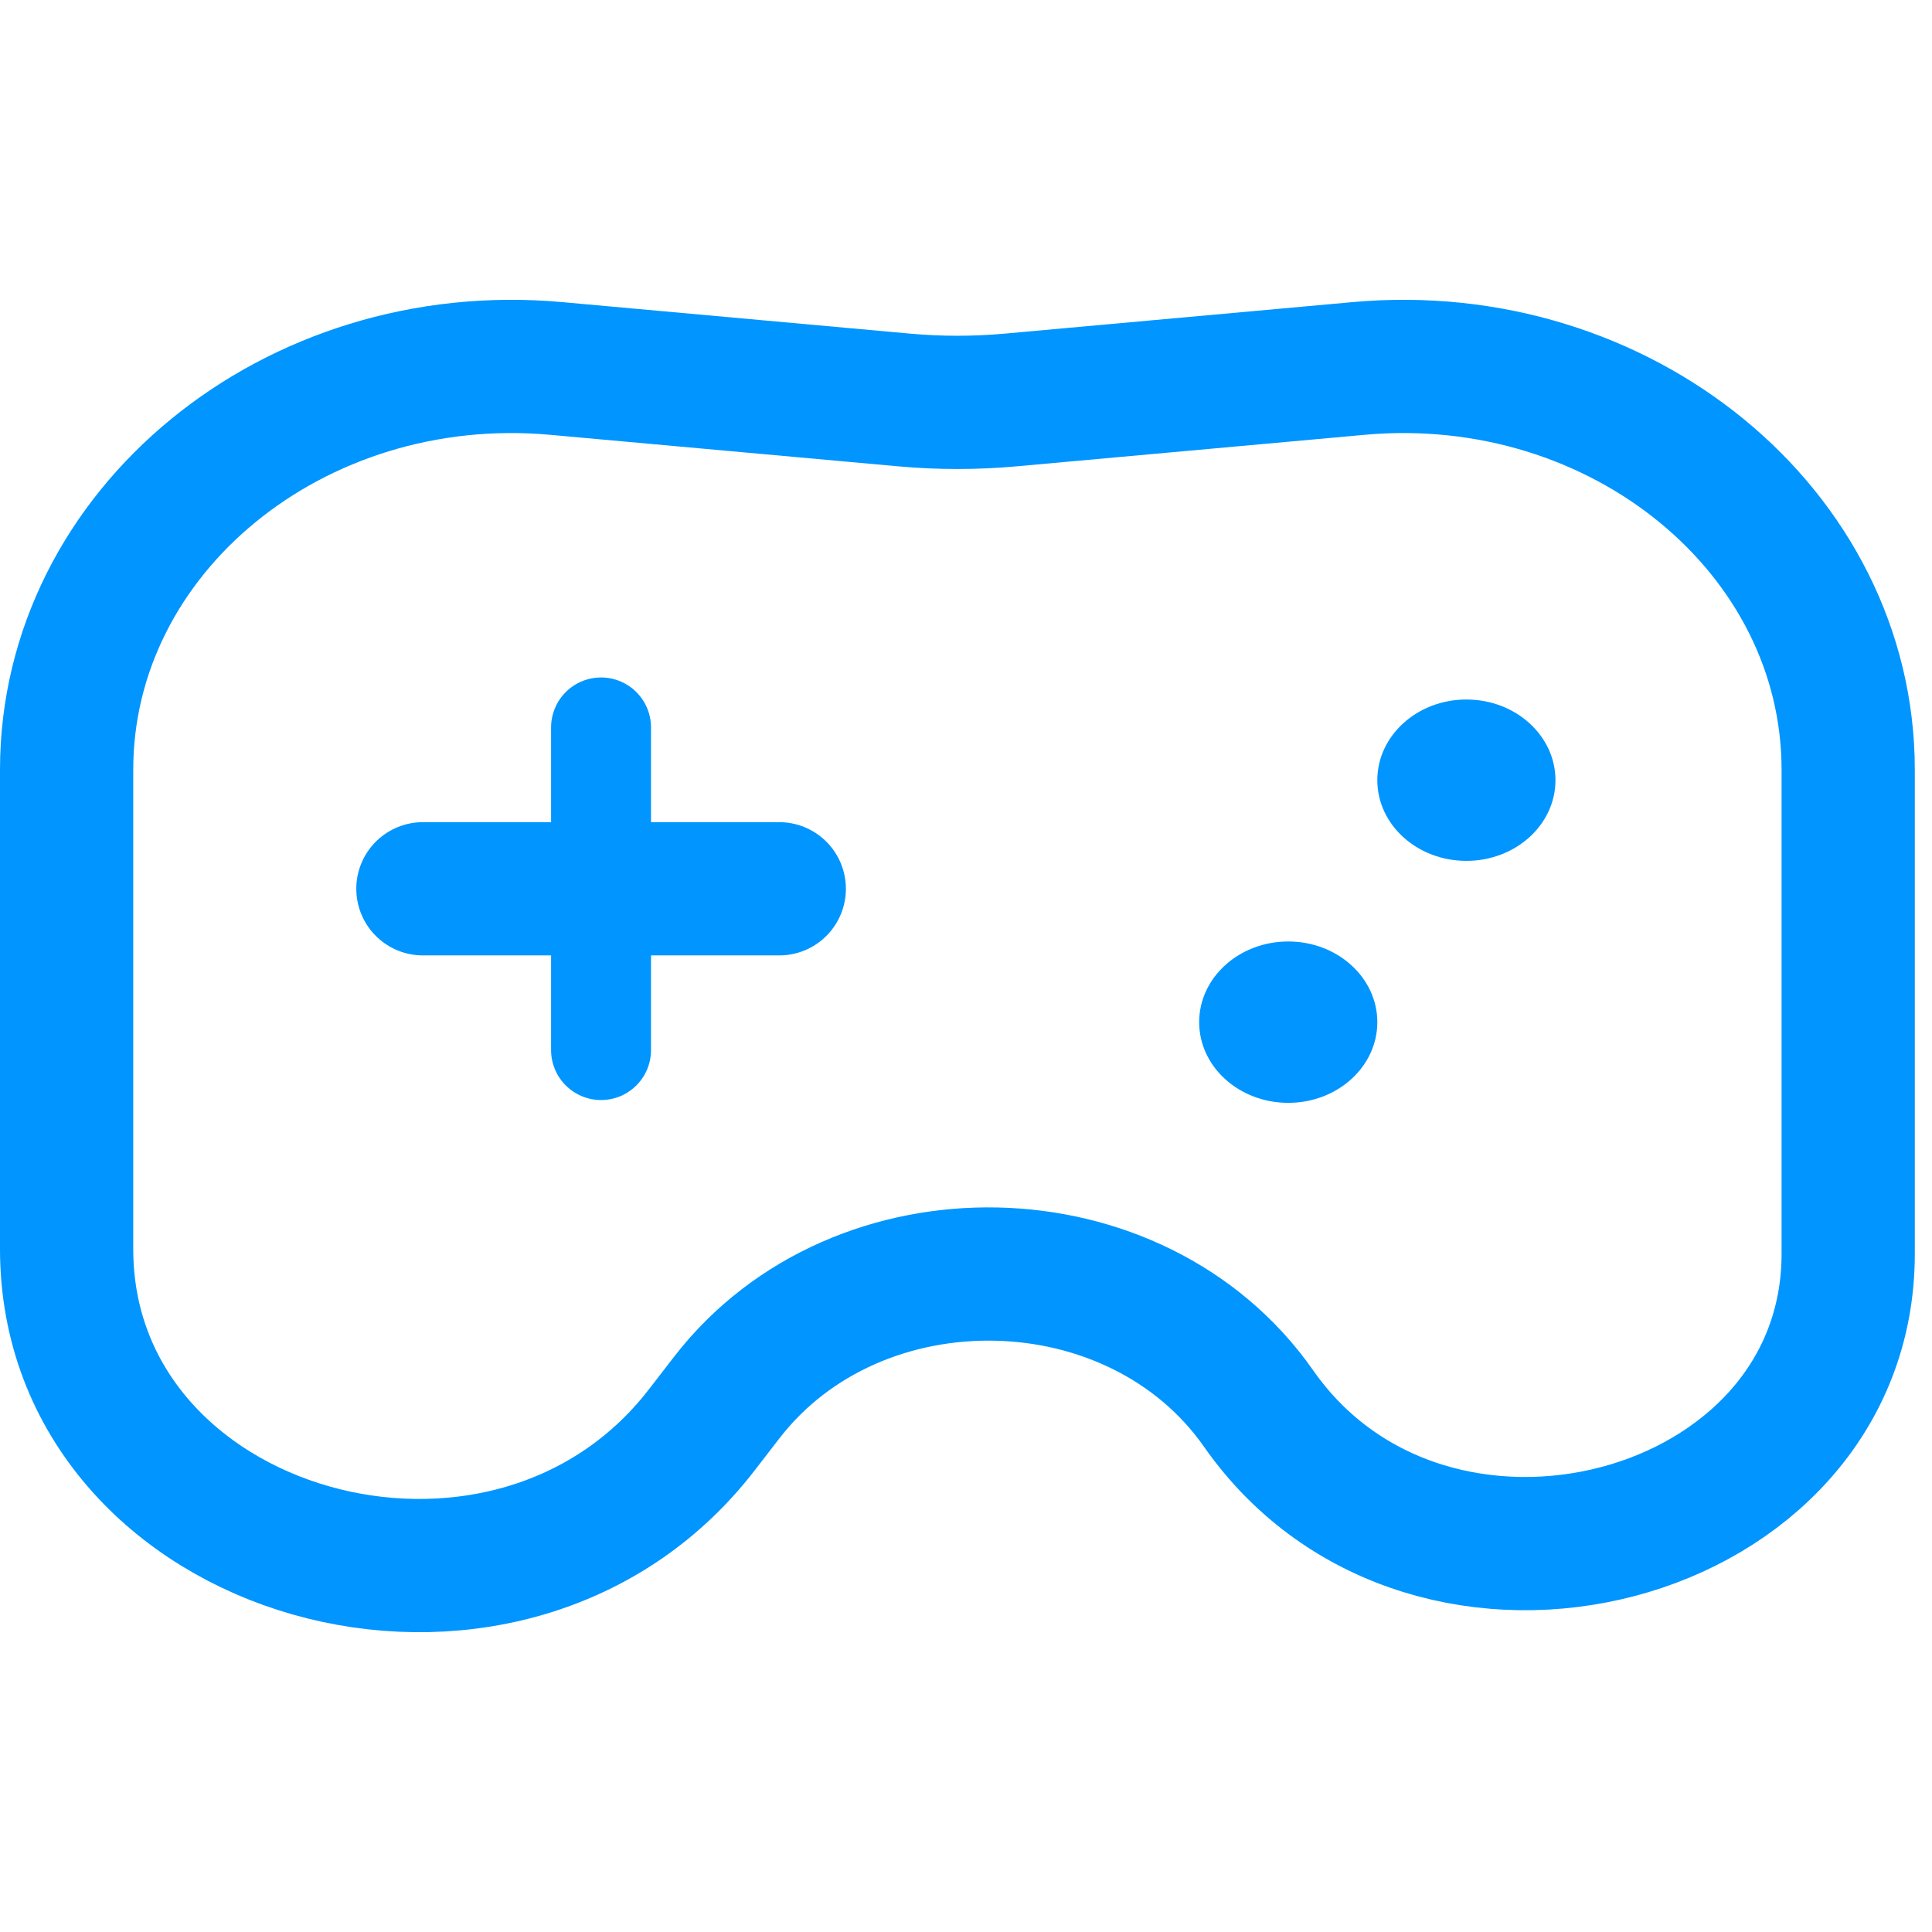 <svg width="30" height="30" viewBox="0 0 29 20" fill="none" xmlns="http://www.w3.org/2000/svg">
<g id="Gamepad">
<path id="Rectangle 74" d="M1 7.055C1 3.473 4.415 0.674 8.351 1.031L13.573 1.504C14.103 1.552 14.638 1.552 15.169 1.504L20.391 1.031C24.327 0.674 27.742 3.473 27.742 7.055V14.319C27.742 18.669 21.463 20.318 18.892 16.643C17.06 14.023 12.874 13.936 10.91 16.476L10.53 16.968C7.593 20.767 1 18.885 1 14.247V7.055Z" stroke="#0095FF" stroke-width="2"/>
<g id="Group 225">
<ellipse id="Ellipse 39" cx="22.011" cy="7.211" rx="1.337" ry="1.211" fill="#0095FF"/>
<ellipse id="Ellipse 40" cx="19.337" cy="10.843" rx="1.337" ry="1.211" fill="#0095FF"/>
</g>
<path id="Line" d="M9.022 11.262L9.022 6.419" stroke="#0095FF" stroke-width="1.5" stroke-linecap="round" stroke-linejoin="round"/>
<path id="Line_2" d="M6.348 8.841H11.697" stroke="#0095FF" stroke-width="2" stroke-linecap="round" stroke-linejoin="round"/>
</g>
</svg>
